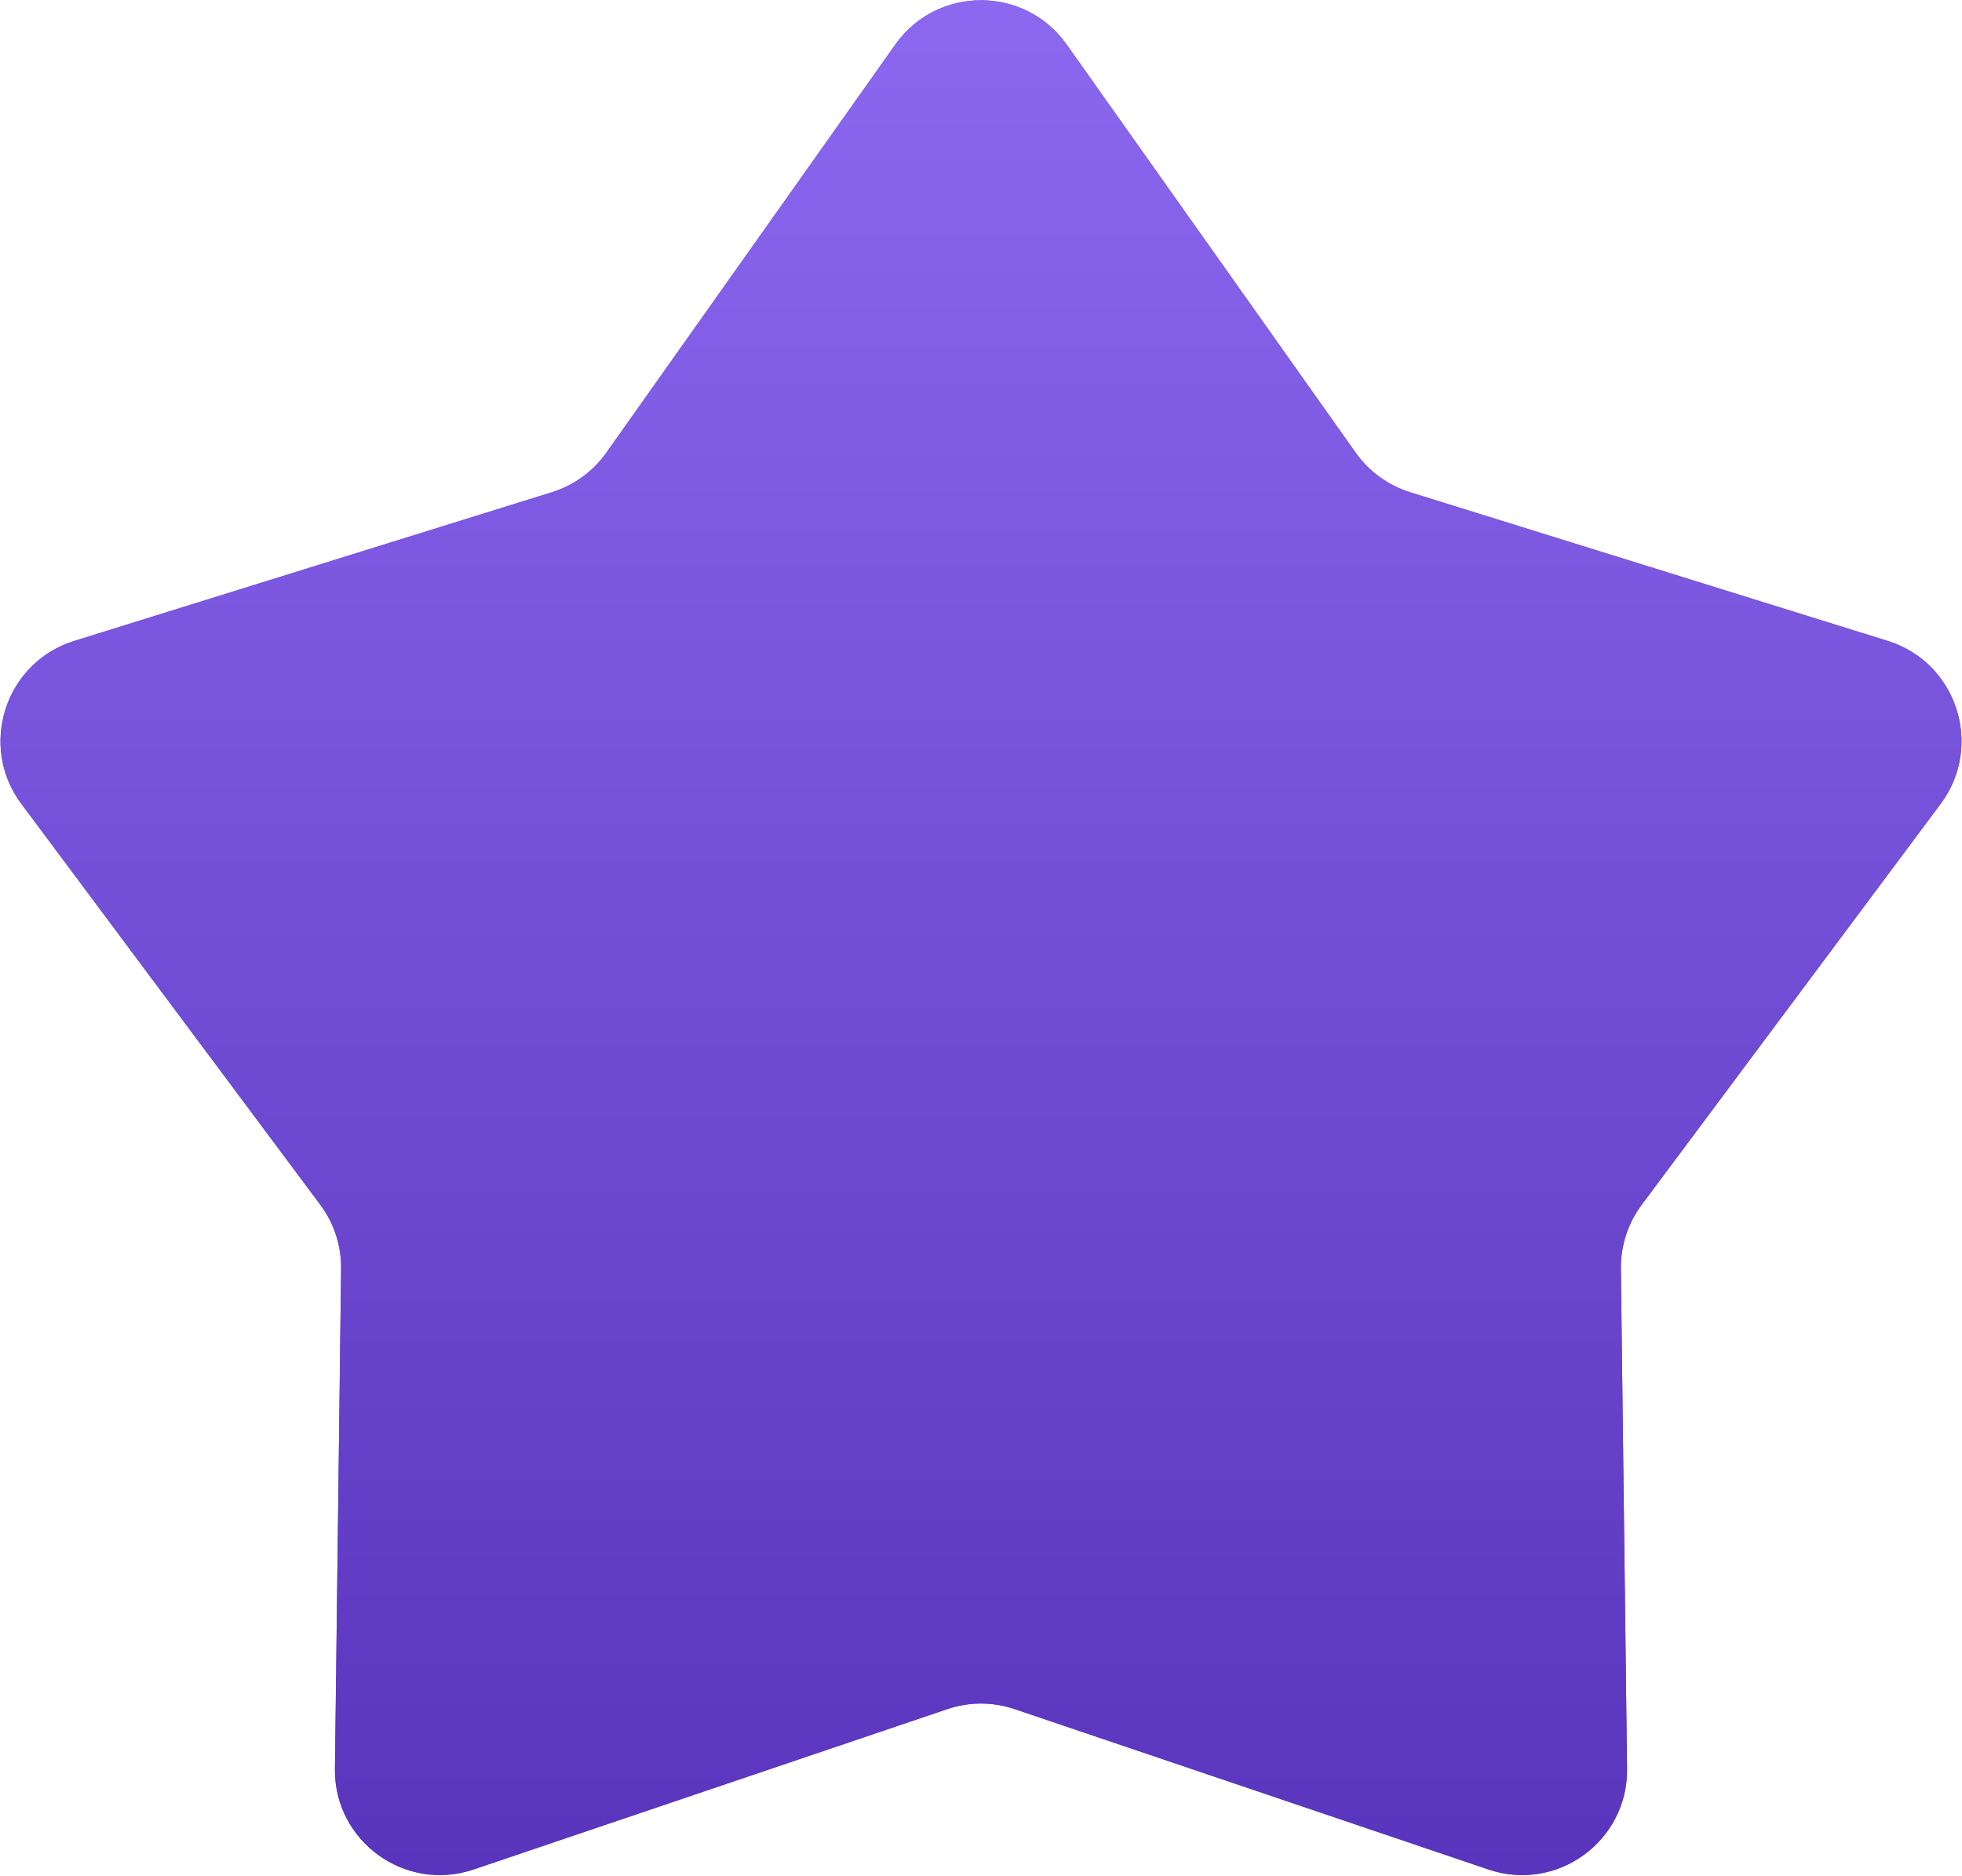 <?xml version="1.0" encoding="UTF-8"?> <svg xmlns="http://www.w3.org/2000/svg" width="1052" height="1006" viewBox="0 0 1052 1006" fill="none"><path d="M480.06 23.897C502.491 -7.79 549.509 -7.79 571.94 23.896L726.891 242.787C734.033 252.875 744.297 260.332 756.099 264.007L1012.16 343.734C1049.23 355.275 1063.75 399.992 1040.55 431.117L880.256 646.125C872.868 656.034 868.948 668.1 869.1 680.46L872.402 948.624C872.88 987.443 834.842 1015.08 798.07 1002.63L544.051 916.622C532.343 912.658 519.657 912.658 507.949 916.622L253.93 1002.63C217.159 1015.08 179.12 987.443 179.598 948.624L182.9 680.46C183.052 668.1 179.132 656.034 171.744 646.125L11.45 431.117C-11.755 399.992 2.775 355.275 39.842 343.734L295.901 264.007C307.703 260.332 317.967 252.875 325.109 242.787L480.06 23.897Z" fill="#853CE3"></path><path d="M480.06 23.897C502.491 -7.79 549.509 -7.79 571.94 23.896L726.891 242.787C734.033 252.875 744.297 260.332 756.099 264.007L1012.16 343.734C1049.23 355.275 1063.75 399.992 1040.55 431.117L880.256 646.125C872.868 656.034 868.948 668.1 869.1 680.46L872.402 948.624C872.88 987.443 834.842 1015.08 798.07 1002.63L544.051 916.622C532.343 912.658 519.657 912.658 507.949 916.622L253.93 1002.63C217.159 1015.08 179.12 987.443 179.598 948.624L182.9 680.46C183.052 668.1 179.132 656.034 171.744 646.125L11.45 431.117C-11.755 399.992 2.775 355.275 39.842 343.734L295.901 264.007C307.703 260.332 317.967 252.875 325.109 242.787L480.06 23.897Z" fill="url(#paint0_linear_142_2)"></path><defs><linearGradient id="paint0_linear_142_2" x1="526" y1="-41" x2="526" y2="1141" gradientUnits="userSpaceOnUse"><stop stop-color="#8D6AF1"></stop><stop offset="1" stop-color="#512EB5"></stop></linearGradient></defs></svg> 